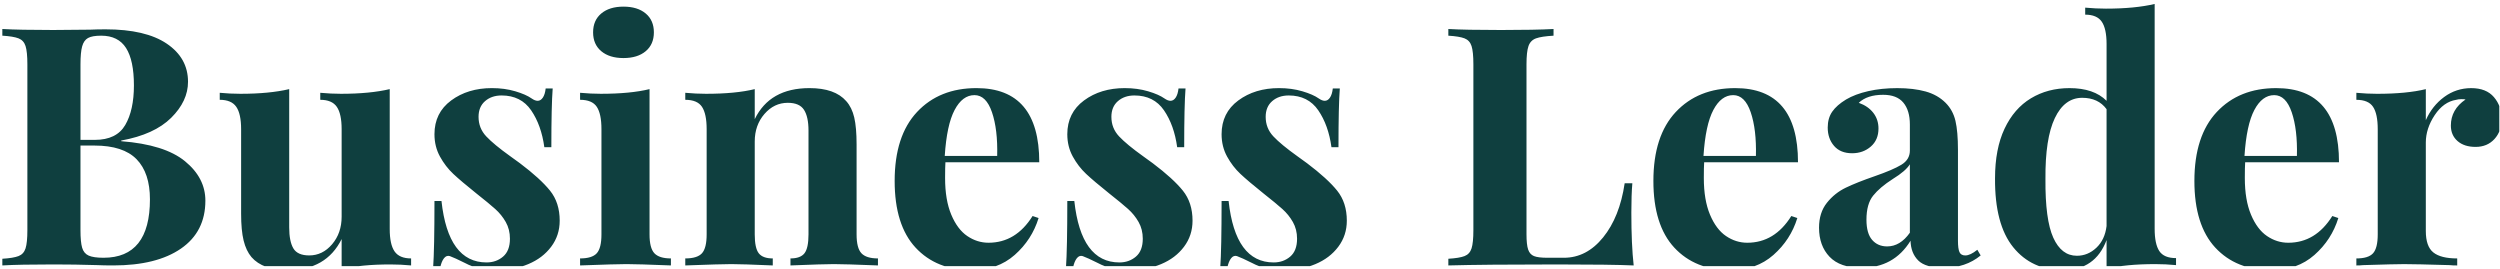 <?xml version="1.0" encoding="UTF-8" standalone="no"?>
<!DOCTYPE svg PUBLIC "-//W3C//DTD SVG 1.1//EN" "http://www.w3.org/Graphics/SVG/1.1/DTD/svg11.dtd">
<svg width="100%" height="100%" viewBox="0 0 539 58" version="1.1" xmlns="http://www.w3.org/2000/svg" xmlns:xlink="http://www.w3.org/1999/xlink" xml:space="preserve" xmlns:serif="http://www.serif.com/" style="fill-rule:evenodd;clip-rule:evenodd;stroke-linejoin:round;stroke-miterlimit:2;">
    <rect id="Artboard2" x="0" y="0" width="538.848" height="57.384" style="fill:none;"/>
    <clipPath id="_clip1">
        <rect x="0" y="0" width="538.848" height="57.384"/>
    </clipPath>
    <g clip-path="url(#_clip1)">
        <path d="M26.136,30.444c6.24,0.48 10.824,1.92 13.752,4.32c2.928,2.4 4.392,5.232 4.392,8.496c-0,4.464 -1.752,7.908 -5.256,10.332c-3.504,2.424 -8.376,3.636 -14.616,3.636c-1.392,-0 -2.568,-0.024 -3.528,-0.072c-3.168,-0.096 -6.264,-0.144 -9.288,-0.144c-4.944,-0 -8.64,0.072 -11.088,0.216l-0,-1.44c1.584,-0.096 2.748,-0.288 3.492,-0.576c0.744,-0.288 1.248,-0.84 1.512,-1.656c0.264,-0.816 0.396,-2.136 0.396,-3.96l-0,-35.712c-0,-1.824 -0.132,-3.144 -0.396,-3.96c-0.264,-0.816 -0.768,-1.368 -1.512,-1.656c-0.744,-0.288 -1.908,-0.48 -3.492,-0.576l-0,-1.44c2.448,0.144 6.096,0.216 10.944,0.216l7.992,-0.072c0.96,-0.048 2.064,-0.072 3.312,-0.072c5.76,-0 10.164,1.032 13.212,3.096c3.048,2.064 4.572,4.8 4.572,8.208c-0,2.784 -1.212,5.376 -3.636,7.776c-2.424,2.4 -6.012,4.032 -10.764,4.896l-0,0.144Zm-3.816,25.128c6.672,-0 10.008,-4.2 10.008,-12.6c-0,-3.792 -0.96,-6.672 -2.88,-8.64c-1.92,-1.968 -4.944,-2.952 -9.072,-2.952l-3.024,-0l-0,18.216c-0,1.728 0.12,3 0.36,3.816c0.24,0.816 0.708,1.38 1.404,1.692c0.696,0.312 1.764,0.468 3.204,0.468Zm-0.504,-47.88c-1.296,-0 -2.244,0.168 -2.844,0.504c-0.6,0.336 -1.02,0.936 -1.26,1.8c-0.24,0.864 -0.36,2.16 -0.36,3.888l-0,16.272l3.096,-0c3.12,-0 5.304,-1.068 6.552,-3.204c1.248,-2.136 1.872,-4.98 1.872,-8.532c-0,-3.6 -0.564,-6.288 -1.692,-8.064c-1.128,-1.776 -2.916,-2.664 -5.364,-2.664Zm62.208,41.688c-0,2.208 0.348,3.816 1.044,4.824c0.696,1.008 1.884,1.512 3.564,1.512l-0,1.512c-1.488,-0.144 -2.976,-0.216 -4.464,-0.216c-4.176,-0 -7.68,0.336 -10.512,1.008l-0,-6.48c-2.208,4.464 -6.072,6.696 -11.592,6.696c-3.6,-0 -6.216,-0.936 -7.848,-2.808c-0.768,-0.912 -1.332,-2.1 -1.692,-3.564c-0.36,-1.464 -0.54,-3.396 -0.54,-5.796l-0,-18.216c-0,-2.208 -0.348,-3.816 -1.044,-4.824c-0.696,-1.008 -1.884,-1.512 -3.564,-1.512l-0,-1.512c1.488,0.144 2.976,0.216 4.464,0.216c4.176,-0 7.68,-0.336 10.512,-1.008l-0,29.808c-0,2.016 0.3,3.528 0.9,4.536c0.6,1.008 1.74,1.512 3.42,1.512c1.92,-0 3.564,-0.804 4.932,-2.412c1.368,-1.608 2.052,-3.588 2.052,-5.94l-0,-18.864c-0,-2.208 -0.348,-3.816 -1.044,-4.824c-0.696,-1.008 -1.884,-1.512 -3.564,-1.512l-0,-1.512c1.536,0.144 3.024,0.216 4.464,0.216c4.176,-0 7.68,-0.336 10.512,-1.008l-0,30.168Zm22.032,-30.384c1.824,-0 3.504,0.228 5.04,0.684c1.536,0.456 2.712,0.972 3.528,1.548c0.48,0.336 0.912,0.504 1.296,0.504c0.432,-0 0.804,-0.228 1.116,-0.684c0.312,-0.456 0.516,-1.116 0.612,-1.98l1.512,-0c-0.192,2.448 -0.288,6.672 -0.288,12.672l-1.512,-0c-0.432,-3.168 -1.38,-5.82 -2.844,-7.956c-1.464,-2.136 -3.588,-3.204 -6.372,-3.204c-1.44,-0 -2.628,0.408 -3.564,1.224c-0.936,0.816 -1.404,1.944 -1.404,3.384c-0,1.632 0.552,3.036 1.656,4.212c1.104,1.176 2.832,2.604 5.184,4.284l2.088,1.512c2.928,2.208 5.088,4.176 6.48,5.904c1.392,1.728 2.088,3.888 2.088,6.48c-0,2.112 -0.612,3.984 -1.836,5.616c-1.224,1.632 -2.868,2.88 -4.932,3.744c-2.064,0.864 -4.344,1.296 -6.84,1.296c-2.64,-0 -4.896,-0.504 -6.768,-1.512c-1.536,-0.768 -2.64,-1.272 -3.312,-1.512c-0.48,-0.144 -0.9,0.012 -1.26,0.468c-0.36,0.456 -0.636,1.14 -0.828,2.052l-1.512,-0c0.192,-2.736 0.288,-7.536 0.288,-14.4l1.512,-0c0.96,8.832 4.2,13.248 9.72,13.248c1.392,-0 2.58,-0.42 3.564,-1.26c0.984,-0.84 1.476,-2.124 1.476,-3.852c-0,-1.344 -0.3,-2.544 -0.9,-3.6c-0.6,-1.056 -1.356,-1.992 -2.268,-2.808c-0.912,-0.816 -2.28,-1.944 -4.104,-3.384c-2.16,-1.728 -3.804,-3.12 -4.932,-4.176c-1.128,-1.056 -2.088,-2.304 -2.88,-3.744c-0.792,-1.44 -1.188,-3.048 -1.188,-4.824c-0,-3.072 1.2,-5.496 3.6,-7.272c2.4,-1.776 5.328,-2.664 8.784,-2.664Zm28.368,-17.568c2.016,-0 3.612,0.492 4.788,1.476c1.176,0.984 1.764,2.34 1.764,4.068c-0,1.728 -0.588,3.084 -1.764,4.068c-1.176,0.984 -2.772,1.476 -4.788,1.476c-2.016,-0 -3.612,-0.492 -4.788,-1.476c-1.176,-0.984 -1.764,-2.34 -1.764,-4.068c-0,-1.728 0.588,-3.084 1.764,-4.068c1.176,-0.984 2.772,-1.476 4.788,-1.476Zm5.616,49.104c-0,1.968 0.348,3.324 1.044,4.068c0.696,0.744 1.884,1.116 3.564,1.116l-0,1.512c-4.8,-0.192 -7.992,-0.288 -9.576,-0.288c-1.488,-0 -4.824,0.096 -10.008,0.288l-0,-1.512c1.728,-0 2.928,-0.372 3.6,-1.116c0.672,-0.744 1.008,-2.1 1.008,-4.068l-0,-22.68c-0,-2.208 -0.336,-3.816 -1.008,-4.824c-0.672,-1.008 -1.872,-1.512 -3.6,-1.512l-0,-1.512c1.536,0.144 3.024,0.216 4.464,0.216c4.272,-0 7.776,-0.336 10.512,-1.008l-0,31.32Zm34.488,-31.536c3.648,-0 6.288,0.936 7.92,2.808c0.816,0.912 1.392,2.088 1.728,3.528c0.336,1.44 0.504,3.384 0.504,5.832l-0,19.368c-0,1.968 0.348,3.324 1.044,4.068c0.696,0.744 1.884,1.116 3.564,1.116l-0,1.512c-4.8,-0.192 -7.968,-0.288 -9.504,-0.288c-1.44,-0 -4.56,0.096 -9.36,0.288l-0,-1.512c1.44,-0 2.448,-0.372 3.024,-1.116c0.576,-0.744 0.864,-2.1 0.864,-4.068l-0,-22.392c-0,-1.968 -0.324,-3.456 -0.972,-4.464c-0.648,-1.008 -1.812,-1.512 -3.492,-1.512c-1.968,-0 -3.648,0.804 -5.04,2.412c-1.392,1.608 -2.088,3.588 -2.088,5.94l-0,20.016c-0,1.968 0.288,3.324 0.864,4.068c0.576,0.744 1.584,1.116 3.024,1.116l-0,1.512c-4.416,-0.192 -7.392,-0.288 -8.928,-0.288c-1.44,-0 -4.752,0.096 -9.936,0.288l-0,-1.512c1.728,-0 2.928,-0.372 3.6,-1.116c0.672,-0.744 1.008,-2.1 1.008,-4.068l-0,-22.68c-0,-2.208 -0.336,-3.816 -1.008,-4.824c-0.672,-1.008 -1.872,-1.512 -3.6,-1.512l-0,-1.512c1.536,0.144 3.024,0.216 4.464,0.216c4.272,-0 7.776,-0.336 10.512,-1.008l-0,6.48c2.16,-4.464 6.096,-6.696 11.808,-6.696Zm38.592,33.336c3.936,-0 7.104,-1.92 9.504,-5.76l1.296,0.432c-0.96,3.12 -2.676,5.772 -5.148,7.956c-2.472,2.184 -5.556,3.276 -9.252,3.276c-5.088,-0 -9.132,-1.62 -12.132,-4.86c-3,-3.24 -4.5,-8.028 -4.5,-14.364c-0,-6.48 1.608,-11.436 4.824,-14.868c3.216,-3.432 7.488,-5.148 12.816,-5.148c9.024,-0 13.536,5.328 13.536,15.984l-20.232,-0c-0.048,0.72 -0.072,1.848 -0.072,3.384c-0,3.168 0.444,5.808 1.332,7.92c0.888,2.112 2.04,3.648 3.456,4.608c1.416,0.96 2.94,1.44 4.572,1.44Zm-3.024,-31.824c-1.728,-0 -3.156,1.068 -4.284,3.204c-1.128,2.136 -1.836,5.436 -2.124,9.9l11.304,-0c0.096,-3.792 -0.276,-6.924 -1.116,-9.396c-0.84,-2.472 -2.1,-3.708 -3.78,-3.708Zm32.4,-1.512c1.824,-0 3.504,0.228 5.04,0.684c1.536,0.456 2.712,0.972 3.528,1.548c0.48,0.336 0.912,0.504 1.296,0.504c0.432,-0 0.804,-0.228 1.116,-0.684c0.312,-0.456 0.516,-1.116 0.612,-1.98l1.512,-0c-0.192,2.448 -0.288,6.672 -0.288,12.672l-1.512,-0c-0.432,-3.168 -1.38,-5.82 -2.844,-7.956c-1.464,-2.136 -3.588,-3.204 -6.372,-3.204c-1.44,-0 -2.628,0.408 -3.564,1.224c-0.936,0.816 -1.404,1.944 -1.404,3.384c-0,1.632 0.552,3.036 1.656,4.212c1.104,1.176 2.832,2.604 5.184,4.284l2.088,1.512c2.928,2.208 5.088,4.176 6.48,5.904c1.392,1.728 2.088,3.888 2.088,6.48c-0,2.112 -0.612,3.984 -1.836,5.616c-1.224,1.632 -2.868,2.88 -4.932,3.744c-2.064,0.864 -4.344,1.296 -6.84,1.296c-2.64,-0 -4.896,-0.504 -6.768,-1.512c-1.536,-0.768 -2.64,-1.272 -3.312,-1.512c-0.48,-0.144 -0.9,0.012 -1.26,0.468c-0.36,0.456 -0.636,1.14 -0.828,2.052l-1.512,-0c0.192,-2.736 0.288,-7.536 0.288,-14.4l1.512,-0c0.96,8.832 4.2,13.248 9.72,13.248c1.392,-0 2.58,-0.42 3.564,-1.26c0.984,-0.84 1.476,-2.124 1.476,-3.852c-0,-1.344 -0.3,-2.544 -0.9,-3.6c-0.6,-1.056 -1.356,-1.992 -2.268,-2.808c-0.912,-0.816 -2.28,-1.944 -4.104,-3.384c-2.16,-1.728 -3.804,-3.12 -4.932,-4.176c-1.128,-1.056 -2.088,-2.304 -2.88,-3.744c-0.792,-1.44 -1.188,-3.048 -1.188,-4.824c-0,-3.072 1.2,-5.496 3.6,-7.272c2.4,-1.776 5.328,-2.664 8.784,-2.664Zm33.264,-0c1.824,-0 3.504,0.228 5.04,0.684c1.536,0.456 2.712,0.972 3.528,1.548c0.48,0.336 0.912,0.504 1.296,0.504c0.432,-0 0.804,-0.228 1.116,-0.684c0.312,-0.456 0.516,-1.116 0.612,-1.98l1.512,-0c-0.192,2.448 -0.288,6.672 -0.288,12.672l-1.512,-0c-0.432,-3.168 -1.38,-5.82 -2.844,-7.956c-1.464,-2.136 -3.588,-3.204 -6.372,-3.204c-1.44,-0 -2.628,0.408 -3.564,1.224c-0.936,0.816 -1.404,1.944 -1.404,3.384c-0,1.632 0.552,3.036 1.656,4.212c1.104,1.176 2.832,2.604 5.184,4.284l2.088,1.512c2.928,2.208 5.088,4.176 6.48,5.904c1.392,1.728 2.088,3.888 2.088,6.48c-0,2.112 -0.612,3.984 -1.836,5.616c-1.224,1.632 -2.868,2.88 -4.932,3.744c-2.064,0.864 -4.344,1.296 -6.84,1.296c-2.64,-0 -4.896,-0.504 -6.768,-1.512c-1.536,-0.768 -2.64,-1.272 -3.312,-1.512c-0.48,-0.144 -0.9,0.012 -1.26,0.468c-0.36,0.456 -0.636,1.14 -0.828,2.052l-1.512,-0c0.192,-2.736 0.288,-7.536 0.288,-14.4l1.512,-0c0.96,8.832 4.2,13.248 9.72,13.248c1.392,-0 2.58,-0.42 3.564,-1.26c0.984,-0.84 1.476,-2.124 1.476,-3.852c-0,-1.344 -0.3,-2.544 -0.9,-3.6c-0.6,-1.056 -1.356,-1.992 -2.268,-2.808c-0.912,-0.816 -2.28,-1.944 -4.104,-3.384c-2.16,-1.728 -3.804,-3.12 -4.932,-4.176c-1.128,-1.056 -2.088,-2.304 -2.88,-3.744c-0.792,-1.44 -1.188,-3.048 -1.188,-4.824c-0,-3.072 1.2,-5.496 3.6,-7.272c2.4,-1.776 5.328,-2.664 8.784,-2.664Zm59.184,-11.304c-1.728,0.096 -2.988,0.288 -3.78,0.576c-0.792,0.288 -1.332,0.84 -1.62,1.656c-0.288,0.816 -0.432,2.136 -0.432,3.96l-0,36.576c-0,1.536 0.12,2.652 0.36,3.348c0.24,0.696 0.66,1.164 1.26,1.404c0.6,0.24 1.572,0.36 2.916,0.36l3.528,-0c3.264,-0 6.084,-1.464 8.46,-4.392c2.376,-2.928 3.924,-6.816 4.644,-11.664l1.656,-0c-0.144,1.632 -0.216,3.744 -0.216,6.336c-0,4.608 0.168,8.4 0.504,11.376c-3.264,-0.144 -8.76,-0.216 -16.488,-0.216c-10.464,-0 -18.288,0.072 -23.472,0.216l-0,-1.44c1.584,-0.096 2.748,-0.288 3.492,-0.576c0.744,-0.288 1.248,-0.84 1.512,-1.656c0.264,-0.816 0.396,-2.136 0.396,-3.96l-0,-35.712c-0,-1.824 -0.132,-3.144 -0.396,-3.96c-0.264,-0.816 -0.768,-1.368 -1.512,-1.656c-0.744,-0.288 -1.908,-0.48 -3.492,-0.576l-0,-1.44c2.448,0.144 6.24,0.216 11.376,0.216c4.896,-0 8.664,-0.072 11.304,-0.216l-0,1.44Zm41.76,44.64c3.936,-0 7.104,-1.92 9.504,-5.76l1.296,0.432c-0.96,3.12 -2.676,5.772 -5.148,7.956c-2.472,2.184 -5.556,3.276 -9.252,3.276c-5.088,-0 -9.132,-1.62 -12.132,-4.86c-3,-3.24 -4.5,-8.028 -4.5,-14.364c-0,-6.48 1.608,-11.436 4.824,-14.868c3.216,-3.432 7.488,-5.148 12.816,-5.148c9.024,-0 13.536,5.328 13.536,15.984l-20.232,-0c-0.048,0.72 -0.072,1.848 -0.072,3.384c-0,3.168 0.444,5.808 1.332,7.92c0.888,2.112 2.04,3.648 3.456,4.608c1.416,0.96 2.94,1.44 4.572,1.44Zm-3.024,-31.824c-1.728,-0 -3.156,1.068 -4.284,3.204c-1.128,2.136 -1.836,5.436 -2.124,9.9l11.304,-0c0.096,-3.792 -0.276,-6.924 -1.116,-9.396c-0.84,-2.472 -2.1,-3.708 -3.78,-3.708Zm27.648,37.224c-3.072,-0 -5.364,-0.792 -6.876,-2.376c-1.512,-1.584 -2.268,-3.672 -2.268,-6.264c-0,-2.16 0.564,-3.948 1.692,-5.364c1.128,-1.416 2.496,-2.508 4.104,-3.276c1.608,-0.768 3.66,-1.584 6.156,-2.448c2.64,-0.912 4.572,-1.74 5.796,-2.484c1.224,-0.744 1.836,-1.764 1.836,-3.06l-0,-5.616c-0,-2.016 -0.468,-3.588 -1.404,-4.716c-0.936,-1.128 -2.388,-1.692 -4.356,-1.692c-2.304,-0 -4.056,0.576 -5.256,1.728c1.344,0.48 2.388,1.2 3.132,2.16c0.744,0.96 1.116,2.088 1.116,3.384c-0,1.632 -0.552,2.928 -1.656,3.888c-1.104,0.96 -2.448,1.44 -4.032,1.44c-1.68,-0 -2.976,-0.528 -3.888,-1.584c-0.912,-1.056 -1.368,-2.376 -1.368,-3.96c-0,-1.344 0.324,-2.484 0.972,-3.42c0.648,-0.936 1.644,-1.812 2.988,-2.628c1.296,-0.768 2.892,-1.368 4.788,-1.8c1.896,-0.432 3.972,-0.648 6.228,-0.648c2.352,-0 4.392,0.24 6.12,0.72c1.728,0.48 3.168,1.296 4.32,2.448c1.056,1.056 1.764,2.352 2.124,3.888c0.36,1.536 0.54,3.624 0.54,6.264l-0,19.584c-0,1.152 0.108,1.968 0.324,2.448c0.216,0.48 0.636,0.72 1.26,0.72c0.72,-0 1.584,-0.408 2.592,-1.224l0.72,1.224c-2.16,1.776 -4.8,2.664 -7.92,2.664c-2.64,-0 -4.488,-0.528 -5.544,-1.584c-1.056,-1.056 -1.608,-2.472 -1.656,-4.248c-2.4,3.888 -5.928,5.832 -10.584,5.832Zm5.544,-4.608c1.872,-0 3.504,-0.984 4.896,-2.952l-0,-14.76c-0.576,0.96 -1.8,2.016 -3.672,3.168c-1.872,1.2 -3.288,2.4 -4.248,3.6c-0.96,1.2 -1.44,2.928 -1.44,5.184c-0,1.968 0.408,3.42 1.224,4.356c0.816,0.936 1.896,1.404 3.24,1.404Zm57.672,-3.816c-0,2.208 0.336,3.816 1.008,4.824c0.672,1.008 1.872,1.512 3.6,1.512l-0,1.512c-1.488,-0.144 -2.976,-0.216 -4.464,-0.216c-4.272,-0 -7.776,0.336 -10.512,1.008l-0,-6.192c-1.632,4.32 -4.752,6.48 -9.36,6.48c-4.512,-0 -8.1,-1.644 -10.764,-4.932c-2.664,-3.288 -3.972,-8.244 -3.924,-14.868c-0,-4.224 0.684,-7.788 2.052,-10.692c1.368,-2.904 3.264,-5.088 5.688,-6.552c2.424,-1.464 5.196,-2.196 8.316,-2.196c3.504,-0 6.168,0.912 7.992,2.736l-0,-12.24c-0,-2.208 -0.348,-3.816 -1.044,-4.824c-0.696,-1.008 -1.884,-1.512 -3.564,-1.512l-0,-1.512c1.536,0.144 3.024,0.216 4.464,0.216c4.176,-0 7.68,-0.336 10.512,-1.008l-0,48.456Zm-16.776,5.832c1.584,-0 2.988,-0.576 4.212,-1.728c1.224,-1.152 1.956,-2.712 2.196,-4.68l-0,-25.2c-1.2,-1.632 -2.952,-2.448 -5.256,-2.448c-2.544,-0 -4.512,1.464 -5.904,4.392c-1.392,2.928 -2.064,7.296 -2.016,13.104c-0.048,5.856 0.516,10.08 1.692,12.672c1.176,2.592 2.868,3.888 5.076,3.888Zm45.576,-2.808c3.936,-0 7.104,-1.92 9.504,-5.76l1.296,0.432c-0.96,3.12 -2.676,5.772 -5.148,7.956c-2.472,2.184 -5.556,3.276 -9.252,3.276c-5.088,-0 -9.132,-1.62 -12.132,-4.86c-3,-3.24 -4.5,-8.028 -4.5,-14.364c-0,-6.48 1.608,-11.436 4.824,-14.868c3.216,-3.432 7.488,-5.148 12.816,-5.148c9.024,-0 13.536,5.328 13.536,15.984l-20.232,-0c-0.048,0.72 -0.072,1.848 -0.072,3.384c-0,3.168 0.444,5.808 1.332,7.92c0.888,2.112 2.04,3.648 3.456,4.608c1.416,0.96 2.94,1.44 4.572,1.44Zm-3.024,-31.824c-1.728,-0 -3.156,1.068 -4.284,3.204c-1.128,2.136 -1.836,5.436 -2.124,9.9l11.304,-0c0.096,-3.792 -0.276,-6.924 -1.116,-9.396c-0.84,-2.472 -2.1,-3.708 -3.78,-3.708Zm42.48,-1.512c2.16,-0 3.792,0.648 4.896,1.944c1.104,1.296 1.656,2.856 1.656,4.68c-0,1.776 -0.516,3.228 -1.548,4.356c-1.032,1.128 -2.388,1.692 -4.068,1.692c-1.632,-0 -2.928,-0.42 -3.888,-1.26c-0.96,-0.84 -1.44,-1.956 -1.44,-3.348c-0,-2.304 1.056,-4.176 3.168,-5.616c-0.192,-0.048 -0.48,-0.072 -0.864,-0.072c-0.48,-0 -0.864,0.048 -1.152,0.144c-1.824,0.288 -3.372,1.392 -4.644,3.312c-1.272,1.92 -1.908,3.888 -1.908,5.904l-0,19.08c-0,2.208 0.54,3.744 1.62,4.608c1.08,0.864 2.796,1.296 5.148,1.296l-0,1.512c-0.672,-0 -1.224,-0.024 -1.656,-0.072c-4.896,-0.144 -8.16,-0.216 -9.792,-0.216c-1.296,-0 -4.248,0.072 -8.856,0.216c-0.384,0.048 -0.864,0.072 -1.44,0.072l-0,-1.512c1.728,-0 2.928,-0.372 3.6,-1.116c0.672,-0.744 1.008,-2.1 1.008,-4.068l-0,-22.68c-0,-2.208 -0.336,-3.816 -1.008,-4.824c-0.672,-1.008 -1.872,-1.512 -3.6,-1.512l-0,-1.512c1.536,0.144 3.024,0.216 4.464,0.216c4.272,-0 7.776,-0.336 10.512,-1.008l-0,6.696c0.912,-2.064 2.232,-3.732 3.96,-5.004c1.728,-1.272 3.672,-1.908 5.832,-1.908Z" style="fill:#0f3f3f;"/>
    </g>
</svg>
